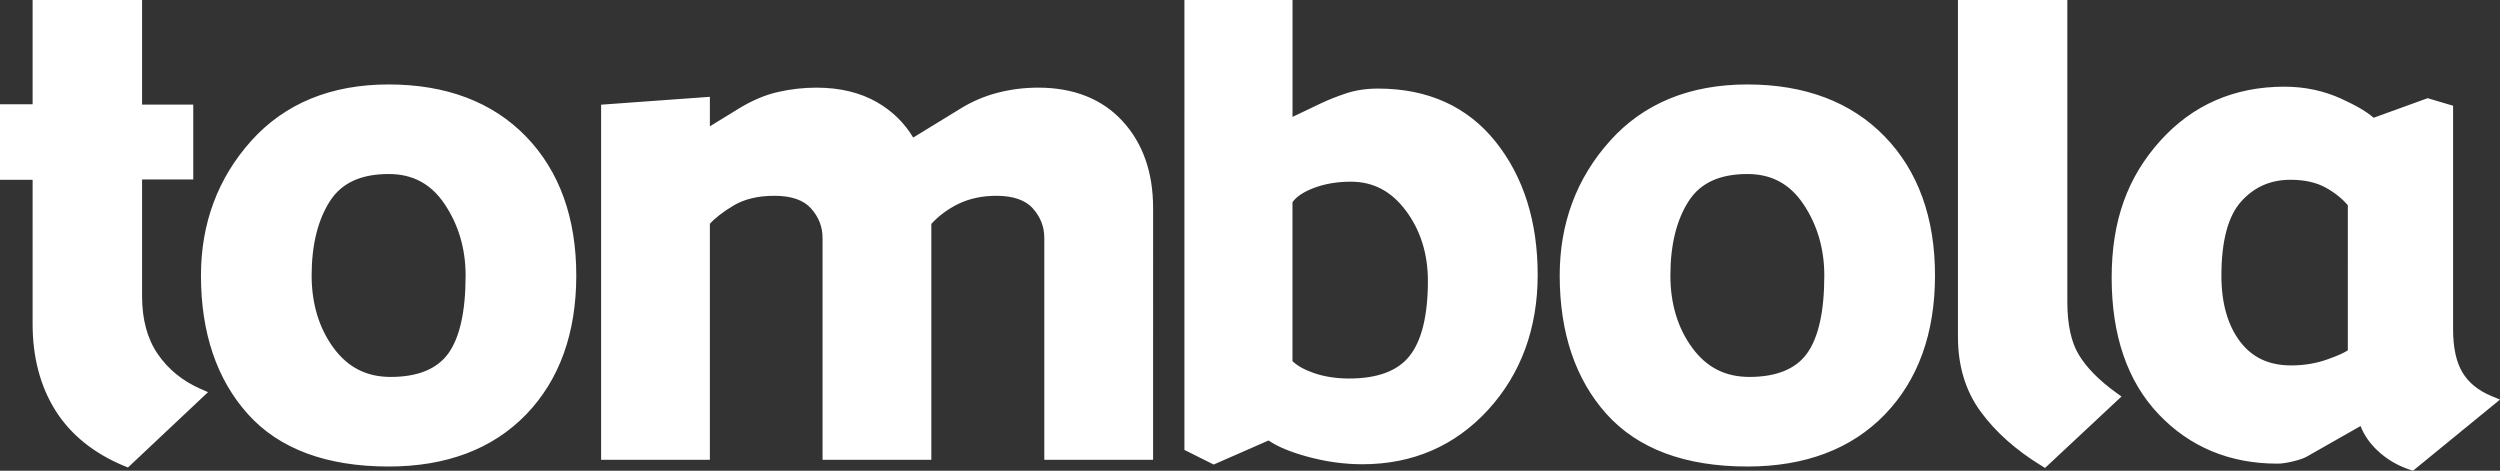 <?xml version="1.0" encoding="utf-8"?>
<svg xmlns="http://www.w3.org/2000/svg" xmlns:xlink="http://www.w3.org/1999/xlink" role="graphics-symbol" aria-label="tombola logo" viewBox="0 0 1338.33 251.99">
<rect x="0" y="0" width="1338.33" height="251.99" fill="#333333" stroke="none"/>
<path class="_tombola-logo" fill="#fff" d="M68.49,250.27l-1.84-.76c-16.29-6.71-28.69-16.7-36.9-29.66-8.14-12.91-12.29-28.52-12.29-46.34V96.24H0V55.81H17.46V0h58.6V56h27.4v40.08h-27.4v62.52c0,12.37,2.8,22.79,8.36,30.88,5.57,8.13,13.2,14.39,22.67,18.57l4.27,1.88-42.86,40.34Zm139.56-.53c-33.29,0-58.66-9.46-75.38-28.09-16.65-18.55-25.09-43.51-25.09-74.19,0-27.93,9.08-52.19,26.95-72.11,18-20.01,42.73-30.14,73.51-30.14s55.57,9.36,73.51,27.82c17.88,18.45,26.95,43.51,26.95,74.43s-9.04,56.01-26.88,74.44c-17.87,18.47-42.63,27.84-73.58,27.84Zm.07-156.58c-14.9,0-25.19,4.74-31.5,14.52-6.47,10.08-9.79,23.47-9.79,39.78,0,15.15,3.96,28.19,11.74,38.79,7.68,10.45,17.69,15.53,30.59,15.53,14.32,0,24.64-4.17,30.69-12.36,6.24-8.51,9.41-22.6,9.41-41.96,0-14.26-3.78-27.11-11.23-38.2-7.27-10.83-17.06-16.1-29.91-16.1Zm409.18,152.99h-58.25V127.42c0-6.01-2-11.19-6.14-15.85-3.99-4.48-10.57-6.75-19.55-6.75-7.58,0-14.46,1.47-20.41,4.38-5.63,2.77-10.44,6.35-14.38,10.67v126.29h-58.23V127.42c0-6.01-2.03-11.19-6.17-15.85-3.99-4.48-10.56-6.75-19.54-6.75s-16.2,1.77-22.07,5.29c-5.57,3.34-9.78,6.61-12.54,9.7v126.34h-58.23V56.04l58.23-4.21v15.79l15.7-9.64c7-4.25,14-7.21,20.8-8.74,6.71-1.54,13.62-2.32,20.55-2.32,12.59,0,23.55,2.65,32.54,7.87,8.09,4.68,14.55,11,19.25,18.85l25.57-15.65c5.95-3.67,12.51-6.47,19.5-8.31,6.96-1.82,14.33-2.76,21.85-2.76,18.97,0,34.14,6.01,45.09,17.86,10.9,11.8,16.42,27.46,16.42,46.53V246.15Zm32.43,2.53l-15.67-7.82V0h57.87V62.58l15.31-7.31c3.99-1.87,8.48-3.66,13.39-5.29,5.08-1.7,10.82-2.56,17.08-2.56,26.68,0,47.85,9.58,62.96,28.48,14.92,18.7,22.5,42.65,22.5,71.23s-8.94,53.08-26.58,72.31c-17.72,19.31-40.36,29.09-67.28,29.09-9.59,0-19.46-1.35-29.33-4.04-9.14-2.49-16.02-5.35-20.89-8.68l-29.35,12.87Zm42.19-55.35c2.53,2.47,6.33,4.58,11.25,6.31,5.63,1.98,12.07,2.99,19.1,2.99,15.17,0,26.04-4.08,32.35-12.12,6.5-8.23,9.78-21.74,9.78-40.14,0-14.53-4-27.23-11.88-37.71-7.8-10.37-17.4-15.4-29.41-15.4-7.46,0-14.28,1.2-20.28,3.56-5.31,2.09-8.95,4.58-10.93,7.45v85.07Zm243.49,56.41c-33.27,0-58.62-9.46-75.38-28.09-16.64-18.55-25.07-43.51-25.07-74.19,0-27.93,9.05-52.19,26.98-72.11,17.95-20.01,42.68-30.14,73.47-30.14s55.57,9.36,73.5,27.82c17.9,18.45,26.96,43.51,26.96,74.43s-9.03,56.01-26.86,74.44c-17.86,18.47-42.63,27.84-73.6,27.84Zm.09-156.58c-14.9,0-25.21,4.74-31.51,14.52-6.5,10.08-9.78,23.47-9.78,39.78,0,15.15,3.94,28.19,11.74,38.79,7.67,10.45,17.69,15.53,30.59,15.53,14.3,0,24.64-4.17,30.66-12.36,6.26-8.51,9.41-22.6,9.41-41.96,0-14.26-3.75-27.11-11.2-38.2-7.29-10.83-17.08-16.1-29.91-16.1Zm159.27,157.34l-1.99-1.23c-13.53-8.26-24.44-17.96-32.38-28.79-8.15-11.05-12.25-24.54-12.25-40.12V0h58.56V161.69c0,11.95,2.06,21.42,6.09,28.14,4.1,6.86,10.79,13.67,19.88,20.26l3.03,2.17-40.93,38.24Zm197,1.49l-1.61-.51c-6.7-2.21-12.62-5.7-17.61-10.47-4.04-3.84-7.02-8.17-8.87-12.94l-28.94,16.45c-1.57,.87-3.9,1.65-7.21,2.47-3.32,.8-6.04,1.21-8.35,1.21-25.56,0-46.97-8.92-63.65-26.51-16.63-17.51-25.09-42.09-25.09-73.03s8.73-54.06,25.97-73.23c17.31-19.26,39.7-29.03,66.53-29.03,10.79,0,21.02,2.16,30.41,6.44,8.17,3.72,13.85,7.09,17.32,10.2l28.93-10.48,13.62,4.04v119.81c0,9.67,1.68,17.38,4.98,22.91,3.24,5.46,8.41,9.7,15.41,12.62l4.73,1.97-46.56,38.06Zm-65.57-155.75c-10.72,0-19.38,3.81-26.41,11.6-7.03,7.78-10.6,21.15-10.6,39.72,0,14.69,3.37,26.56,9.99,35.29,6.53,8.59,15.47,12.77,27.38,12.77,6.92,0,13.48-1.1,19.49-3.27,5.92-2.09,9.1-3.69,10.82-4.79V109.87c-3.07-3.6-7.05-6.79-11.85-9.43-5.04-2.79-11.4-4.2-18.81-4.2Z" />
</svg>